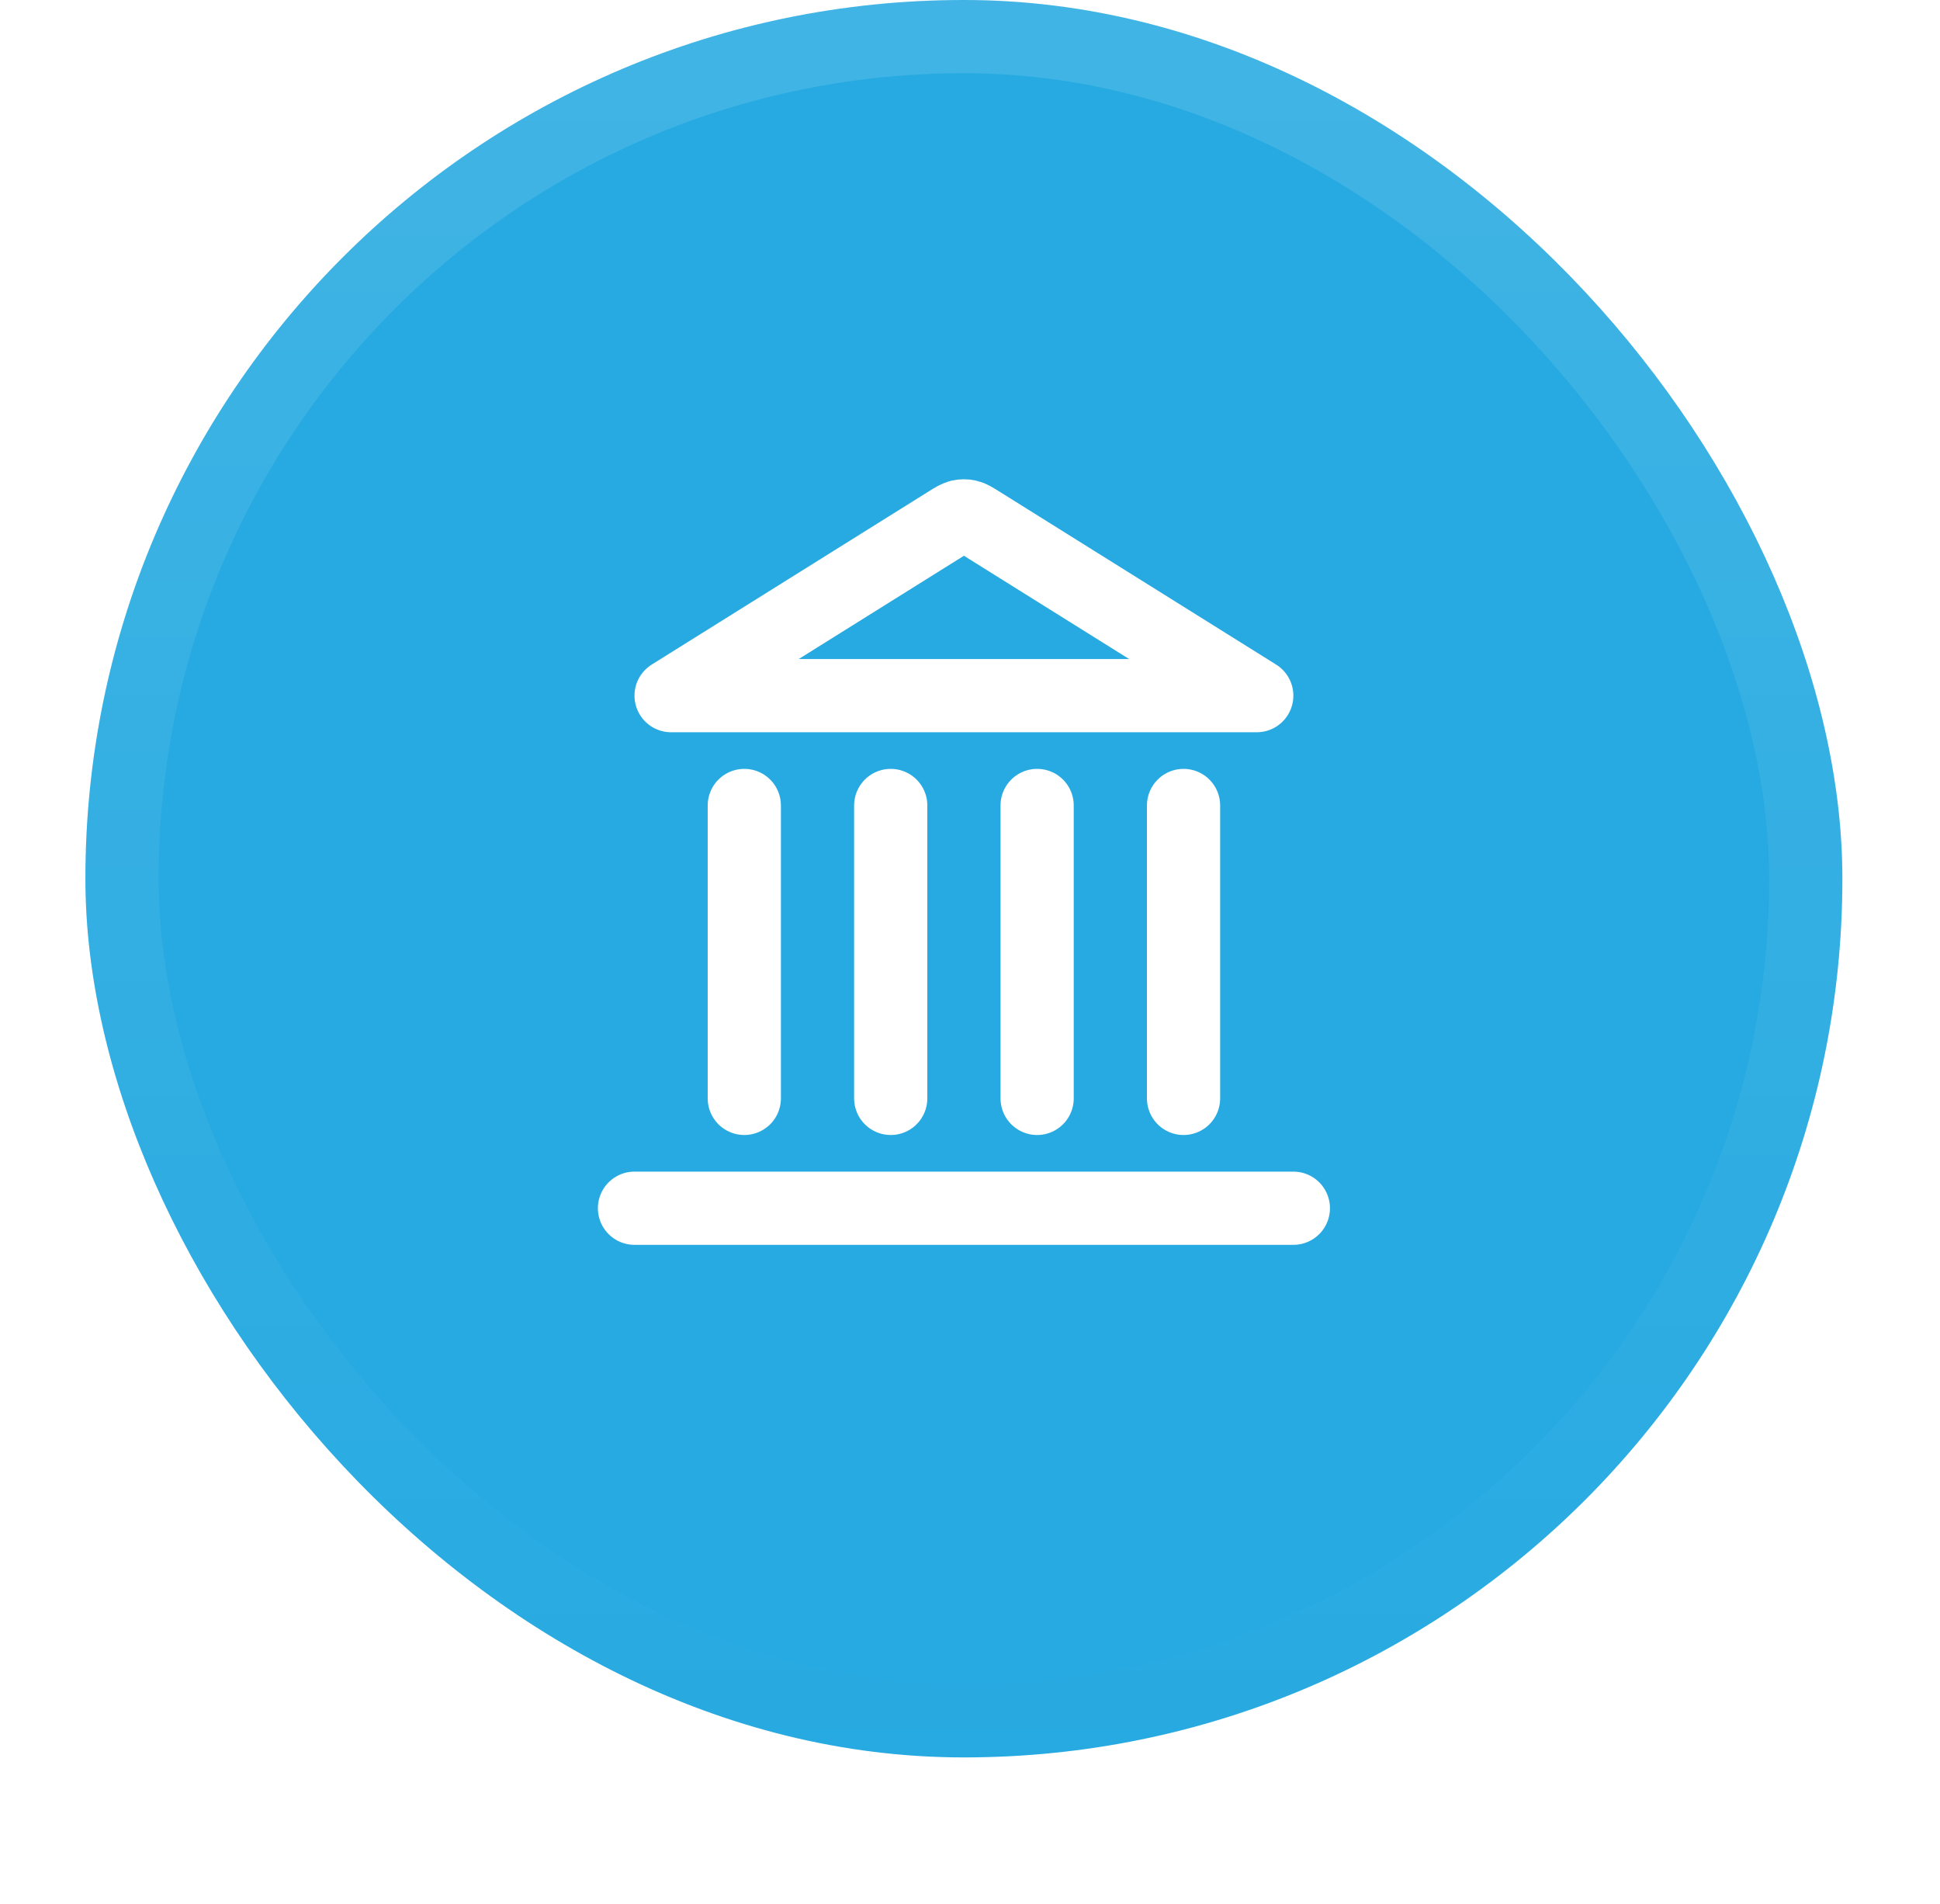 <svg width="53" height="52" viewBox="0 0 53 52" fill="none" xmlns="http://www.w3.org/2000/svg">
<g filter="url(#filter0_dii_8578_4793)">
<rect x="2.333" y="1" width="48" height="48" rx="24" fill="#27AAE1"/>
<rect x="3.333" y="2" width="46" height="46" rx="23" stroke="url(#paint0_linear_8578_4793)" stroke-width="2"/>
<path d="M17.334 34H35.334M20.334 31V23M24.334 31V23M28.334 31V23M32.334 31V23M34.334 20L26.758 15.265C26.604 15.169 26.527 15.121 26.444 15.102C26.371 15.086 26.296 15.086 26.223 15.102C26.14 15.121 26.063 15.169 25.91 15.265L18.334 20H34.334Z" stroke="white" stroke-width="2" stroke-linecap="round" stroke-linejoin="round"/>
</g>
<defs>
<filter id="filter0_dii_8578_4793" x="0.333" y="0" width="52" height="52" filterUnits="userSpaceOnUse" color-interpolation-filters="sRGB">
<feFlood flood-opacity="0" result="BackgroundImageFix"/>
<feColorMatrix in="SourceAlpha" type="matrix" values="0 0 0 0 0 0 0 0 0 0 0 0 0 0 0 0 0 0 127 0" result="hardAlpha"/>
<feOffset dy="1"/>
<feGaussianBlur stdDeviation="1"/>
<feComposite in2="hardAlpha" operator="out"/>
<feColorMatrix type="matrix" values="0 0 0 0 0.039 0 0 0 0 0.05 0 0 0 0 0.071 0 0 0 0.05 0"/>
<feBlend mode="normal" in2="BackgroundImageFix" result="effect1_dropShadow_8578_4793"/>
<feBlend mode="normal" in="SourceGraphic" in2="effect1_dropShadow_8578_4793" result="shape"/>
<feColorMatrix in="SourceAlpha" type="matrix" values="0 0 0 0 0 0 0 0 0 0 0 0 0 0 0 0 0 0 127 0" result="hardAlpha"/>
<feOffset dy="-2"/>
<feComposite in2="hardAlpha" operator="arithmetic" k2="-1" k3="1"/>
<feColorMatrix type="matrix" values="0 0 0 0 0.039 0 0 0 0 0.05 0 0 0 0 0.071 0 0 0 0.05 0"/>
<feBlend mode="normal" in2="shape" result="effect2_innerShadow_8578_4793"/>
<feColorMatrix in="SourceAlpha" type="matrix" values="0 0 0 0 0 0 0 0 0 0 0 0 0 0 0 0 0 0 127 0" result="hardAlpha"/>
<feMorphology radius="1" operator="erode" in="SourceAlpha" result="effect3_innerShadow_8578_4793"/>
<feOffset/>
<feComposite in2="hardAlpha" operator="arithmetic" k2="-1" k3="1"/>
<feColorMatrix type="matrix" values="0 0 0 0 0.039 0 0 0 0 0.05 0 0 0 0 0.071 0 0 0 0.18 0"/>
<feBlend mode="normal" in2="effect2_innerShadow_8578_4793" result="effect3_innerShadow_8578_4793"/>
</filter>
<linearGradient id="paint0_linear_8578_4793" x1="26.334" y1="1" x2="26.334" y2="49" gradientUnits="userSpaceOnUse">
<stop stop-color="white" stop-opacity="0.12"/>
<stop offset="1" stop-color="white" stop-opacity="0"/>
</linearGradient>
</defs>
</svg>
